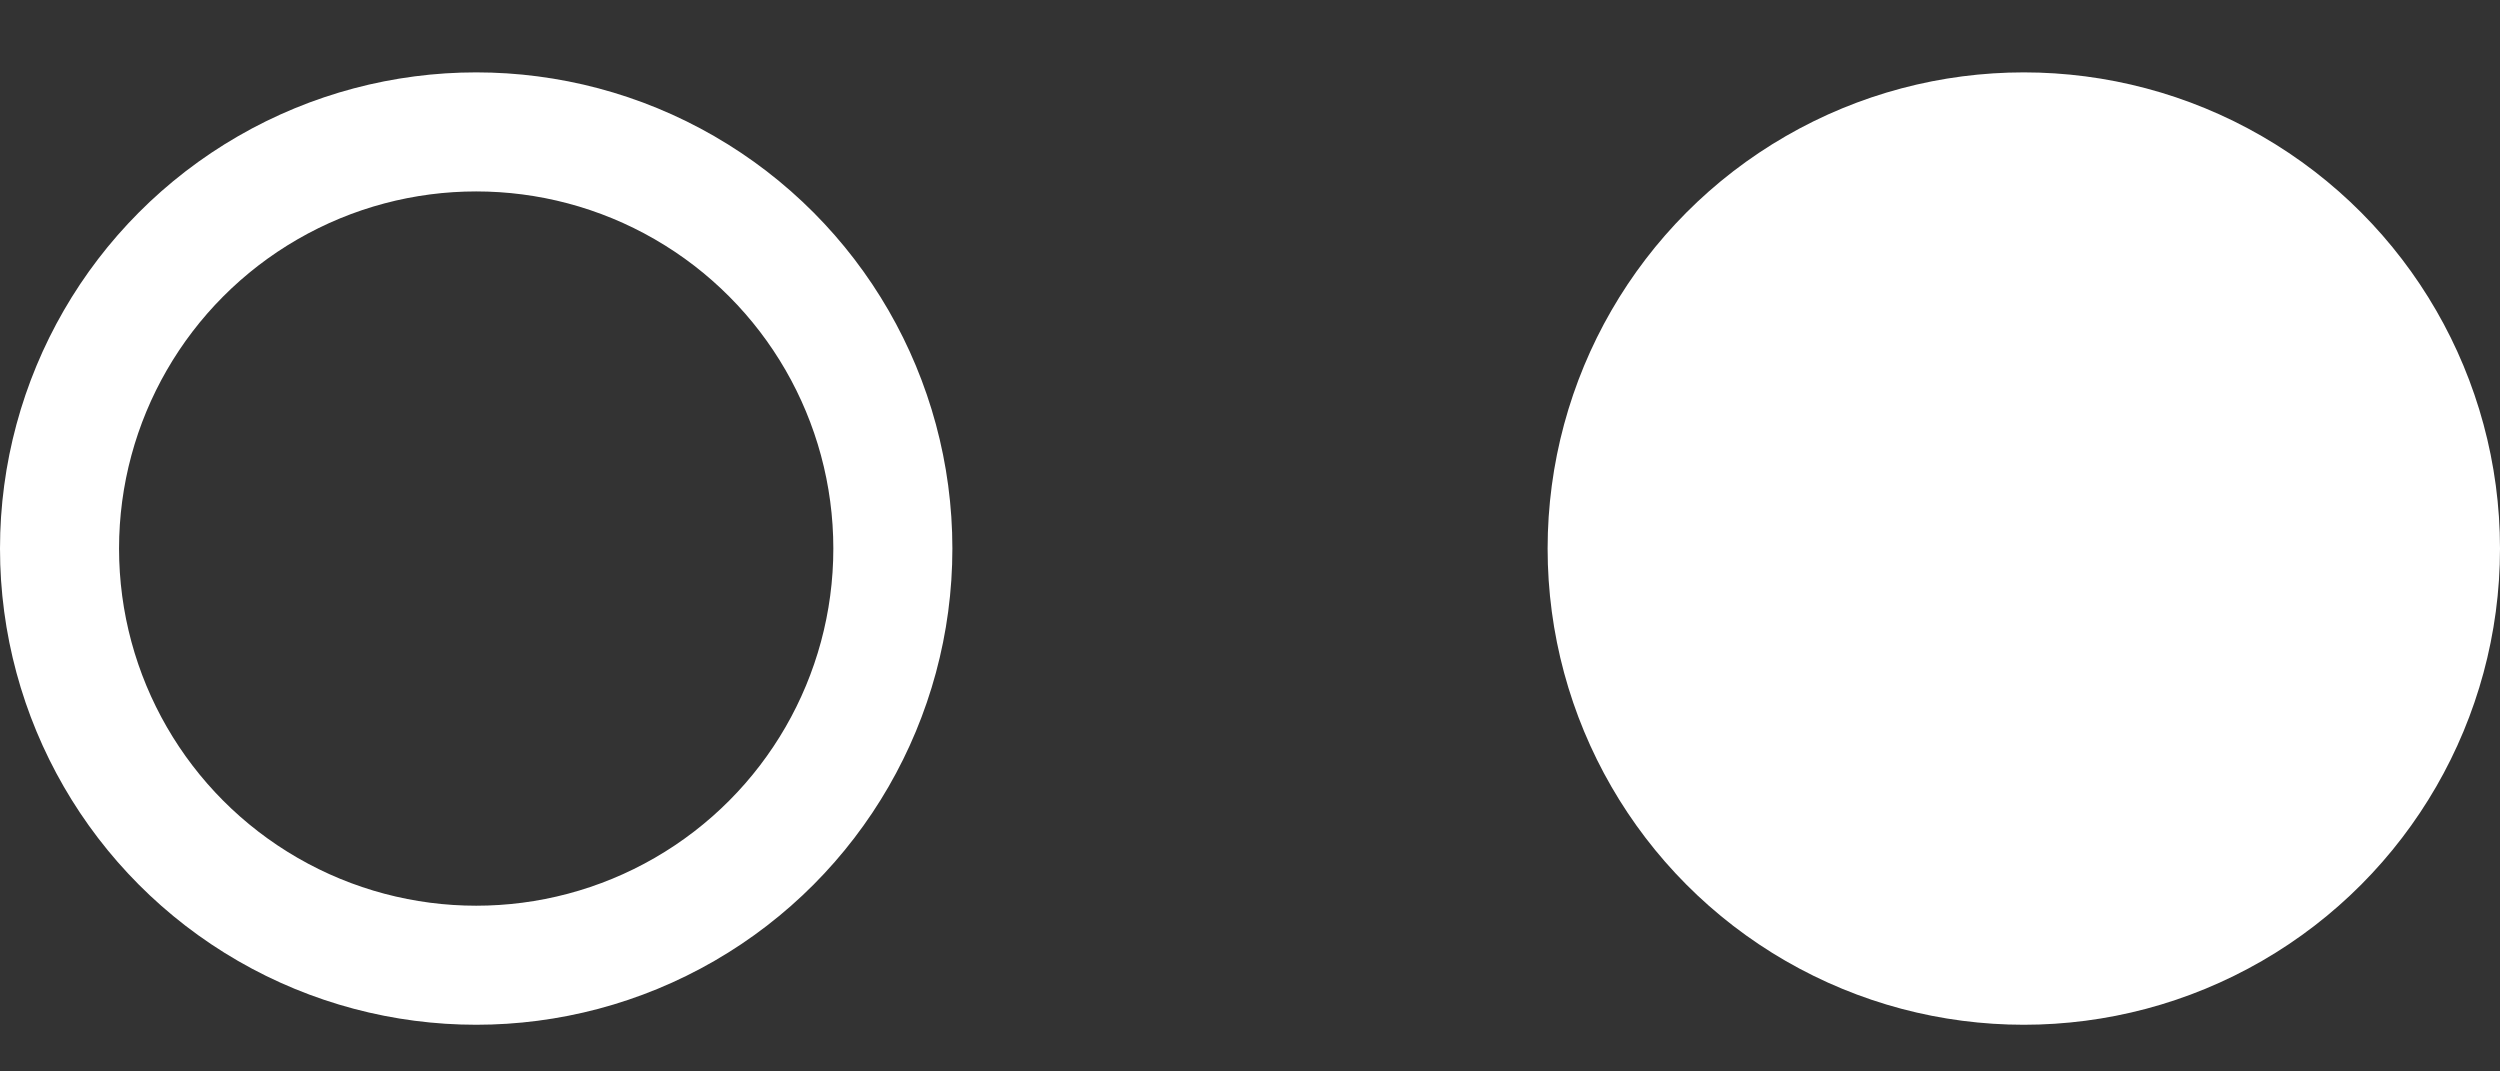 <svg width="21" height="9" viewBox="0 0 21 9" fill="none" xmlns="http://www.w3.org/2000/svg">
<rect x="0" y="0" width="21" height="9" fill="#333333" stroke="none"/>
<circle cx="4" cy="4.608" r="3.5" stroke="white"/>
<circle cx="17" cy="4.608" r="4" fill="white"/>
</svg>
